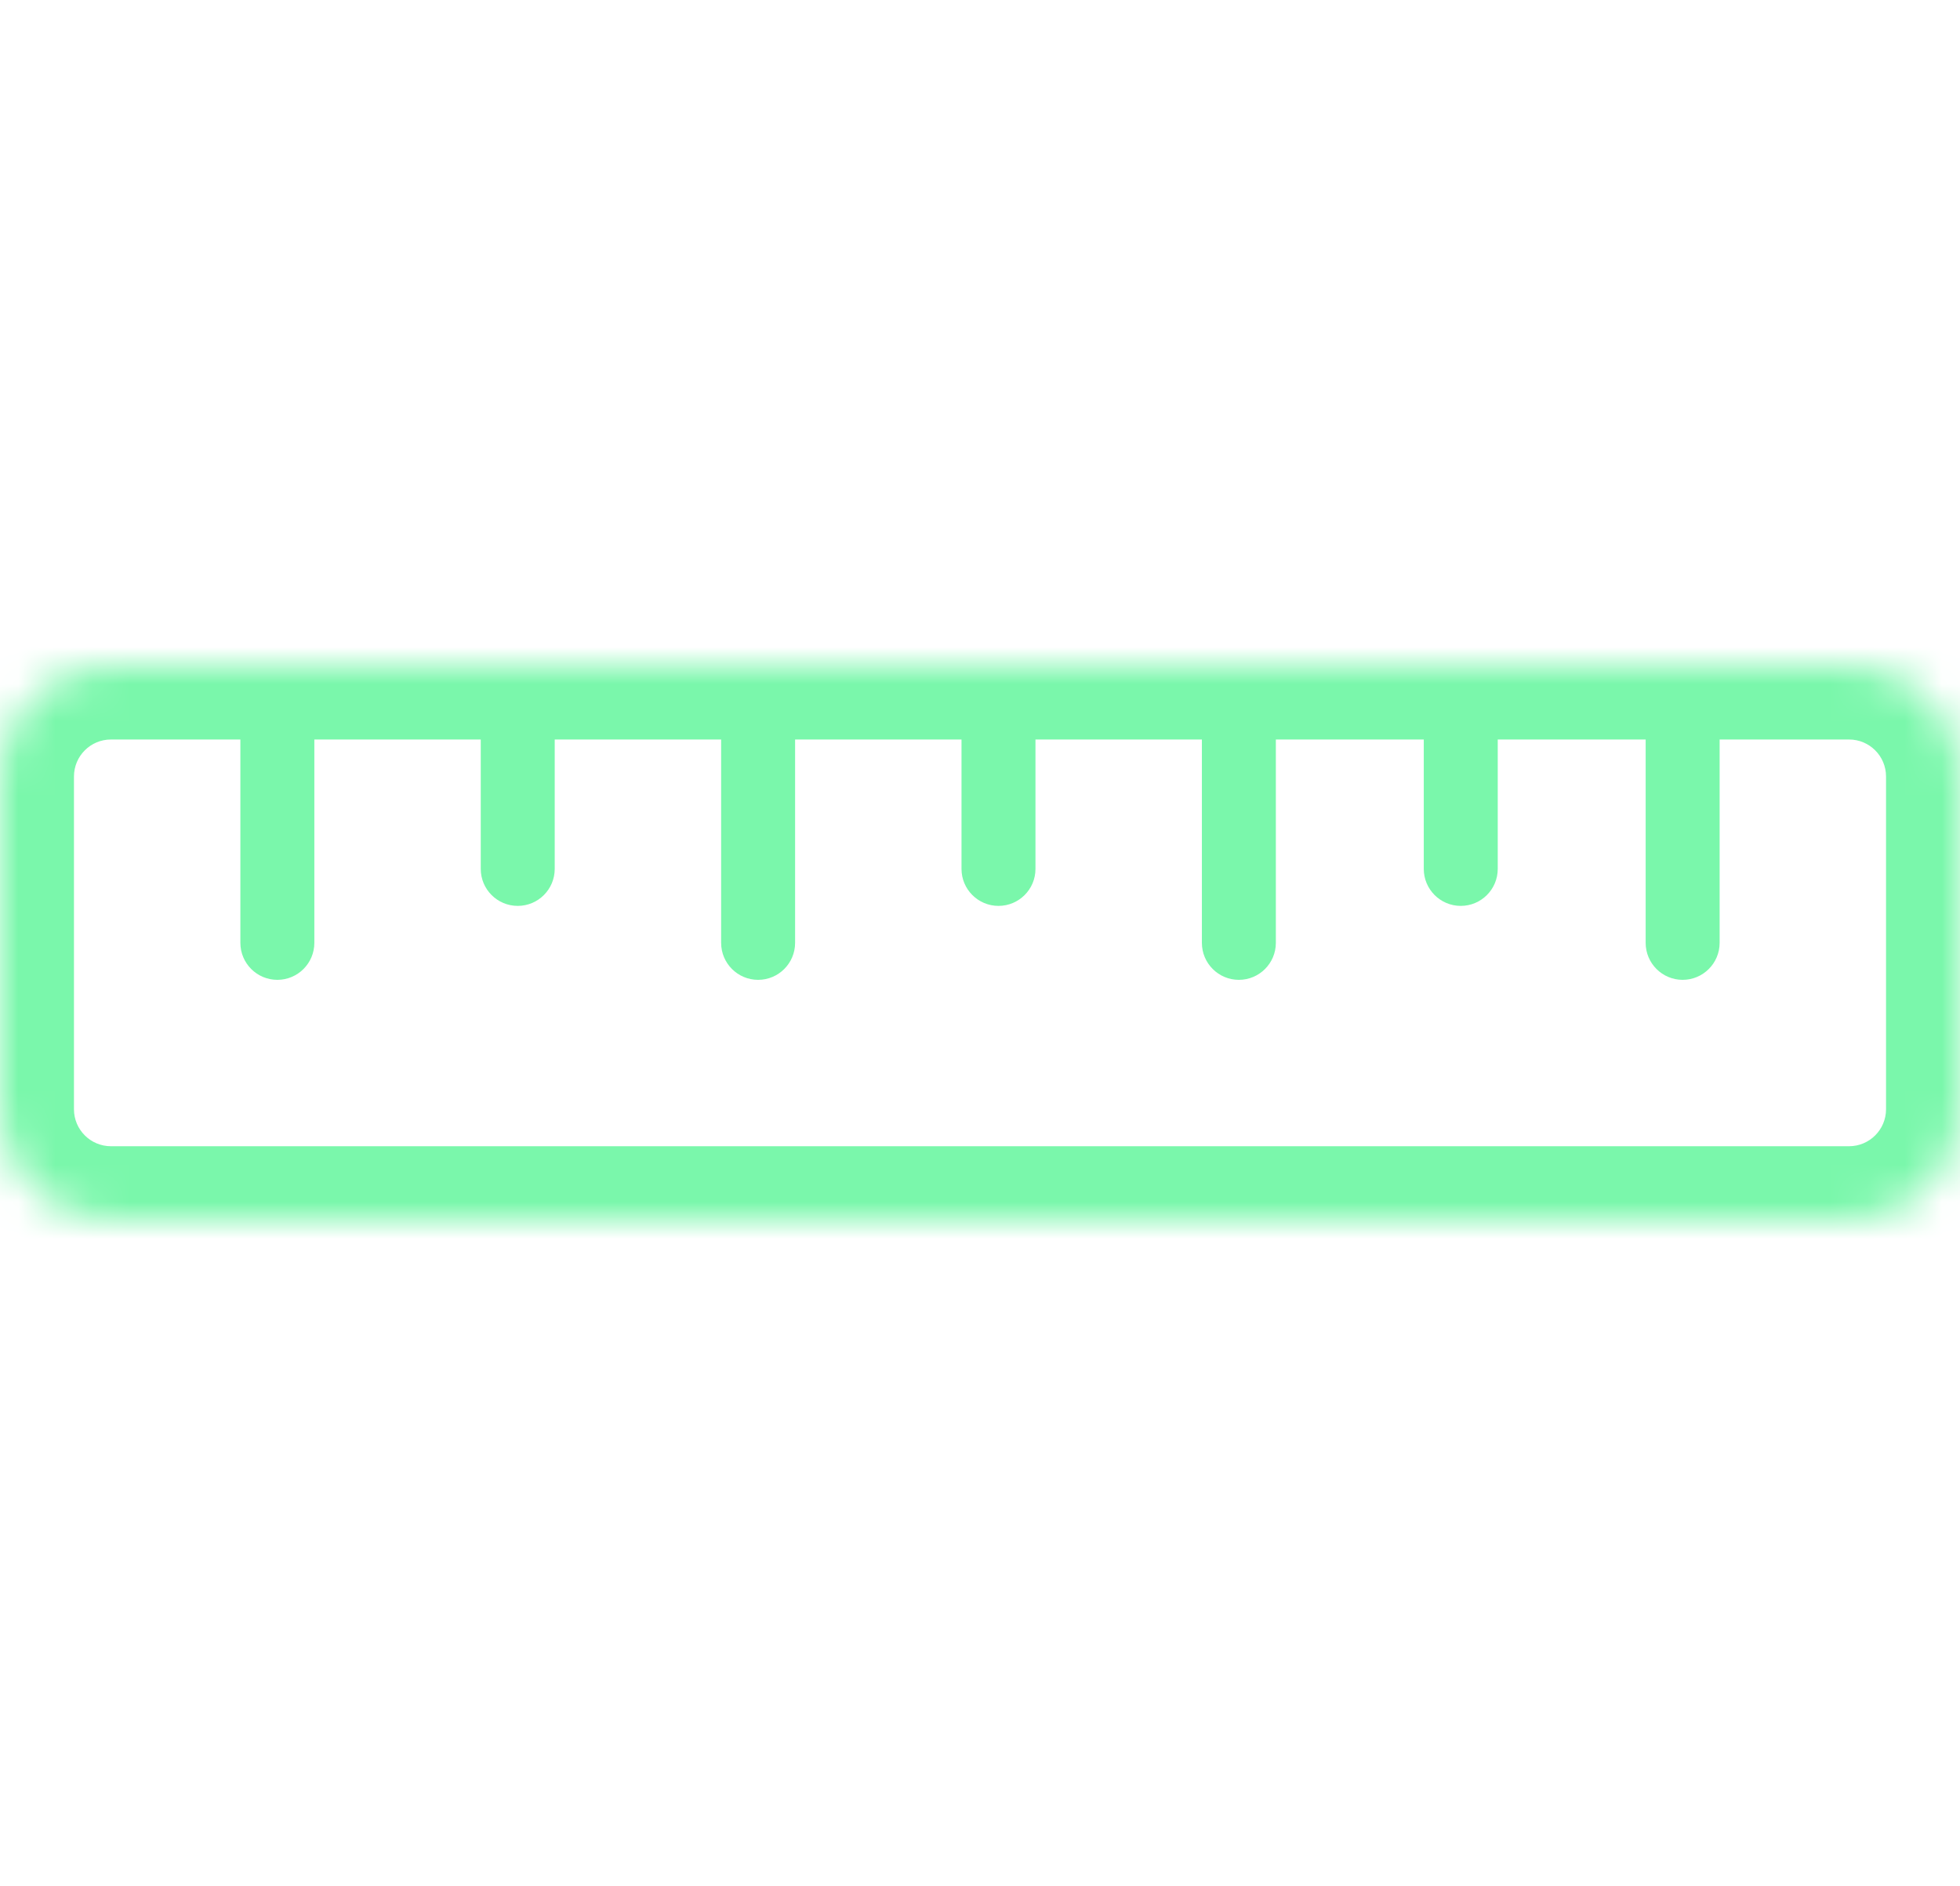 <?xml version="1.0" encoding="UTF-8"?>
<svg xmlns="http://www.w3.org/2000/svg" width="53" height="51" viewBox="0 0 53 51" fill="none">
  <mask id="path-1-inside-1_16543_44407" fill="white">
    <path d="M0 21C0 19.343 1.343 18 3 18H7.5H50C51.657 18 53 19.343 53 21V30C53 31.657 51.657 33 50 33H3C1.343 33 0 31.657 0 30V21Z"></path>
  </mask>
  <path d="M6.5 25.5C6.5 26.052 6.948 26.5 7.5 26.5C8.052 26.5 8.5 26.052 8.5 25.5H6.5ZM13 23.5C13 24.052 13.448 24.5 14 24.5C14.552 24.5 15 24.052 15 23.5H13ZM19.5 25.5C19.5 26.052 19.948 26.5 20.5 26.5C21.052 26.5 21.5 26.052 21.5 25.5H19.5ZM26 23.5C26 24.052 26.448 24.5 27 24.5C27.552 24.5 28 24.052 28 23.5H26ZM32.5 25.5C32.5 26.052 32.948 26.5 33.5 26.5C34.052 26.5 34.5 26.052 34.5 25.5H32.5ZM38.5 23.5C38.5 24.052 38.948 24.5 39.5 24.5C40.052 24.5 40.5 24.052 40.5 23.5H38.5ZM44.5 25.5C44.5 26.052 44.948 26.5 45.5 26.5C46.052 26.5 46.5 26.052 46.5 25.5H44.5ZM6.5 18V25.5H8.5V18H6.5ZM13 18V23.5H15V18H13ZM19.5 18V25.5H21.5V18H19.5ZM26 18V23.5H28V18H26ZM32.5 18V25.5H34.5V18H32.5ZM38.5 18V23.5H40.5V18H38.5ZM44.5 18V25.5H46.5V18H44.5ZM51 21V30H55V21H51ZM50 31H3V35H50V31ZM2 30V21H-2V30H2ZM3 20H7.5V16H3V20ZM7.5 20H50V16H7.5V20ZM3 31C2.448 31 2 30.552 2 30H-2C-2 32.761 0.239 35 3 35V31ZM51 30C51 30.552 50.552 31 50 31V35C52.761 35 55 32.761 55 30H51ZM55 21C55 18.239 52.761 16 50 16V20C50.552 20 51 20.448 51 21H55ZM2 21C2 20.448 2.448 20 3 20V16C0.239 16 -2 18.239 -2 21H2Z" fill="#7AF7AB" mask="url(#path-1-inside-1_16543_44407)"></path>
</svg>

